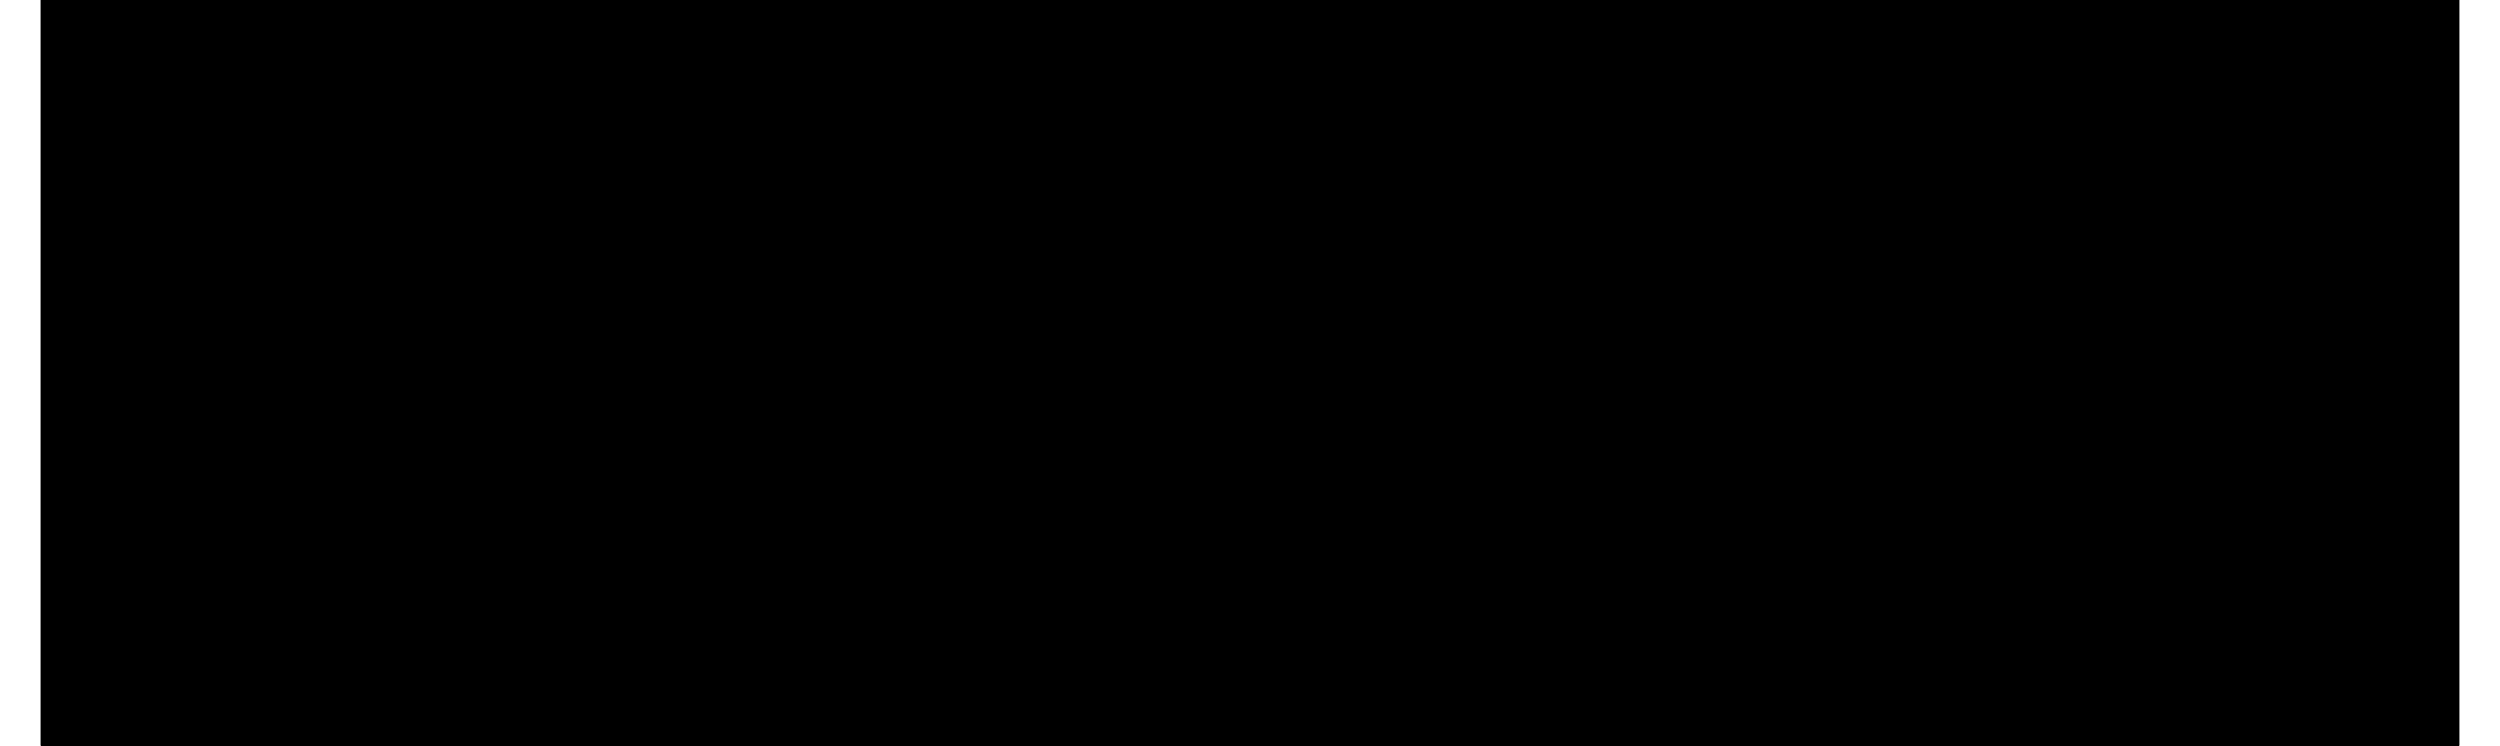 <?xml version="1.0" encoding="UTF-8"?>
<!DOCTYPE svg PUBLIC '-//W3C//DTD SVG 1.0//EN'
          'http://www.w3.org/TR/2001/REC-SVG-20010904/DTD/svg10.dtd'>
<svg height="17" stroke="#000" stroke-linecap="square" stroke-miterlimit="10" viewBox="0 0 56.56 17.44" width="57" xmlns="http://www.w3.org/2000/svg" xmlns:xlink="http://www.w3.org/1999/xlink"
><defs
  ><clipPath id="a"
    ><path d="M0 0V17.44H56.56V0Z"
    /></clipPath
    ><clipPath clip-path="url(#a)" id="b"
    ><path d="M-110.32 479.12h612v-792h-612Zm0 0"
    /></clipPath
  ></defs
  ><g
  ><g stroke="none"
    ><path clip-path="url(#b)" d="M10.28 7.52L9.92 6.8c-.48-.6-.84-.84-1.32-.96L7.76 5.6H5.48c-.12 0-.24.12-.36.12L5 5.96v6c0 .12 0 .24.12.36H7.04c.6 0 1.08 0 1.44-.12l.84-.36c.6-.6.84-.96.96-1.32l.24-.96c0-1.2 0-1.68-.24-2.04ZM8.96 9.92l-.24.6-.48.48-.84.24H6.32V6.68h.72l.72.12.72.36.48.6.12.84c0 .72 0 1.08-.12 1.32Zm0 0"
      /><path clip-path="url(#b)" d="M15.8 9.56v-.6l-.36-.84-.48-.48L14 7.28c-.72 0-1.08.12-1.32.24l-.6.24-.6.72c-.12.72-.24 1.08-.24 1.44l.12.84c.12.6.36.96.48 1.08l.48.36c.6.24.96.24 1.44.24h.36l.6-.12.48-.12.24-.12h.12v-.84l-.12-.12-.12.12-.24.12-.48.12H13.4l-.48-.24-.24-.36-.12-.48 2.88-.24c.12 0 .24 0 .24-.12l.12-.12V9.56Zm-3.24-.24V9.08l.24-.36.24-.24.36-.24.84.12.36.72-2.04.24Zm0 0"
      /><path clip-path="url(#b)" d="M21.44 5.72l-.24-.24-.36-.12-.36.12h-.24L20 5.96v.36l.12.24.12.12h.96l.24-.24v-.6Zm0 2.04V7.64L21.2 7.4H18.44V6.44l.36-.36h.24l.12.12h.36V5.24H19.4V5.12h-.36L18.8 5l-.6.12-.6.24-.36.6-.12.72V7.4h-.6v.12l-.12.12v.72l.12.12h.6V12.2c0 0 0 0 0 0l.12.12h1.2V8.48h1.68V12.2c0 0 0 0 0 0l.12.12h1.2V7.76Zm0 0"
      /><path clip-path="url(#b)" d="M27.08 9.32v-.6l-.24-.6-.48-.48-.72-.36-.84.12c-.48.24-.84.48-1.08.72v-.6H23.6l-.24-.12H23l-.24.12h-.12V12.2c0 0 0 0 0 0l.12.12h1.08l.12-.12V9.08c.12-.24.36-.36.48-.48l.36-.24.48.12.24.12.12.24.12.48V12.2c0 0 0 0 0 0l.12.12h1.08l.12-.12V9.32Zm0 0"
      /><path clip-path="url(#b)" d="M29.6 7.64l-.12-.12h-.12l-.24-.12h-.36l-.24.12H28.4l-.12.12V12.2c0 0 0 0 0 0l.12.12h1.2V7.64ZM29.48 5.6l-.24-.24-.84.12-.24.36.12.6.36.24h.72l.24-.36V5.6Zm0 0"
      /><path clip-path="url(#b)" d="M32.36 7.4V6.44l-.12-.12h-.12l-.24-.12h-.36l-.24.12h-.12l-.12.12V7.4h-.6v.12l-.12.12v.72l.12.12h.6v2.4c0 .24 0 .48.12.72l.12.36.48.36.6.12h.96l.24-.24v-.84l-.12-.12-.12.12H32.6l-.24-.48V8.48H34.4V12.2c0 0 0 0 0 0l.12.12h1.2V7.76c0-.12 0-.12-.12-.24l-.12-.12H32.36Zm3.36-1.8l-.24-.24-.84.12-.24.36.12.6.36.24h.72l.24-.36V5.6Zm0 0"
      /><path clip-path="url(#b)" d="M41.6 8.84l-.24-.6-.6-.6c-.6-.24-.96-.36-1.44-.36l-.72.12c-.72.24-.96.48-1.2.6l-.36.6c-.12.6-.24.96-.24 1.32l.12.84c.12.6.24.84.48 1.08l.48.36.96.24c.84 0 1.2 0 1.44-.12l.6-.36.6-.72c.24-.6.24-.96.24-1.32V9.08Zm-1.2 1.68l-.12.36-.36.36-.48.12h-.6l-.36-.24-.24-.48-.12-.48V9.44l.24-.48.24-.36.48-.24.6.12.36.24.24.36.12.6v.72Zm0 0"
      /><path clip-path="url(#b)" d="M47.12 9.32v-.6l-.24-.6-.48-.48-.6-.36-.96.12c-.48.24-.72.48-.96.72V7.64h-.12V7.52h-.12L43.4 7.4h-.36l-.24.12h-.12V12.2c0 0 0 0 0 0l.12.12H44V9.08c.24-.24.36-.36.48-.48l.36-.24.48.12.24.12.12.24.12.48V12.2c0 0 0 0 0 0l.12.12h1.2v-3Zm0 0"
      /><path clip-path="url(#b)" d="M51.56 10.4l-.24-.36-.72-.48-.36-.12-.72-.36-.24-.24V8.6l.12-.12.48-.24.48.12.36.12.24.12h.36V7.64H51.2l-.24-.12-.36-.12-.48-.12-.72.12-.6.24-.48.36-.24.6.12.6.12.48.72.48.48.24.36.12.24.12.12.24v.24l-.12.24-.12.12h-.72l-.48-.12-.48-.24H48.2v.24l-.12.24v.36l.12.24h.12l.24.12.48.12h1.08c.6-.12.72-.24.96-.36l.24-.24.24-.72v-.6Zm0 0"
    /></g
  ></g
></svg
>
